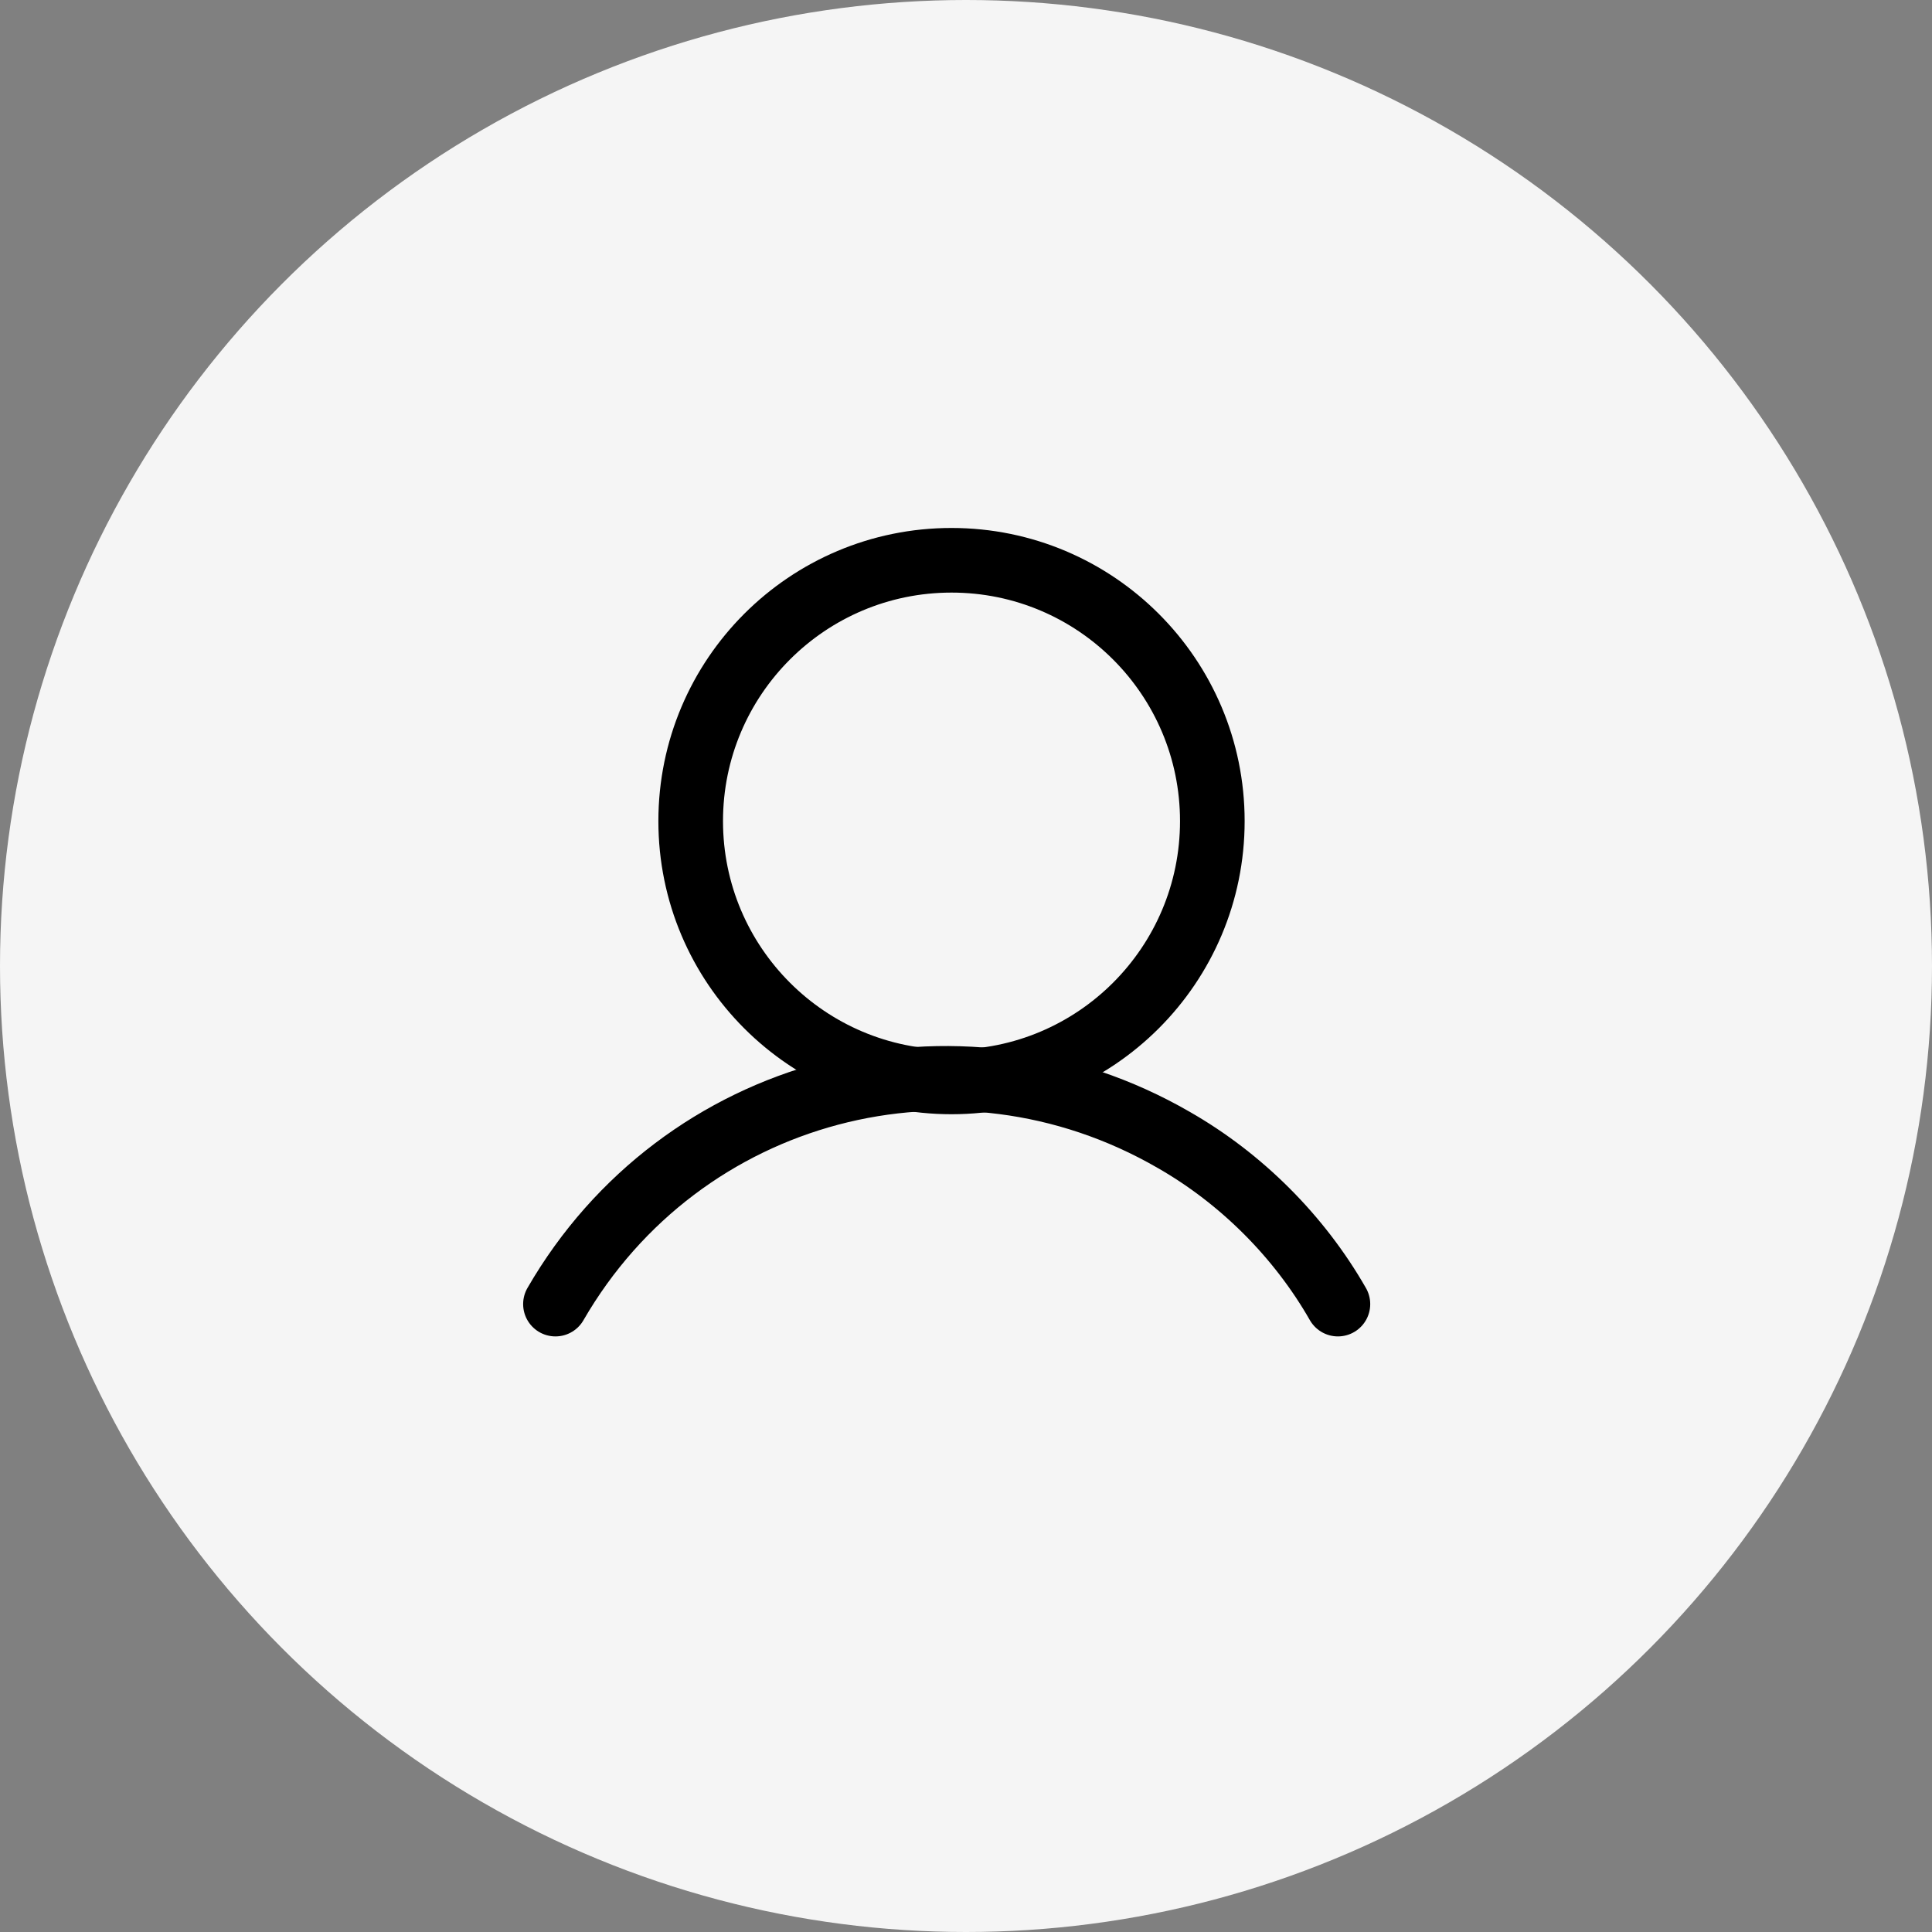 <?xml version="1.0" encoding="utf-8"?>
<!-- Generator: Adobe Illustrator 25.4.1, SVG Export Plug-In . SVG Version: 6.00 Build 0)  -->
<svg version="1.1" id="Layer_1" xmlns="http://www.w3.org/2000/svg" xmlns:xlink="http://www.w3.org/1999/xlink" x="0px" y="0px"
	 viewBox="0 0 40 40" style="enable-background:new 0 0 40 40;" xml:space="preserve">
<rect x="0" y="0" width="40" height="40" fill="#808080" stroke="none"/>
<style type="text/css">
	.st0{fill:#F5F5F5;}
	.st1{fill:none;}
	.st2{fill:none;stroke:#000000;stroke-width:1.338;stroke-miterlimit:7.5;}
	.st3{fill:none;stroke:#000000;stroke-width:1.338;stroke-linecap:round;stroke-linejoin:round;stroke-miterlimit:3;}
</style>
<circle class="st0" cx="20" cy="20" r="20"/>
<rect x="8.9" y="8.9" class="st1" width="21.4" height="21.4"/>
<circle class="st2" cx="19.7" cy="17" r="5.4"/>
<path class="st3" d="M11.5,27c2.6-4.5,8.3-6,12.8-3.4c1.4,0.8,2.6,2,3.4,3.4"/>
</svg>
